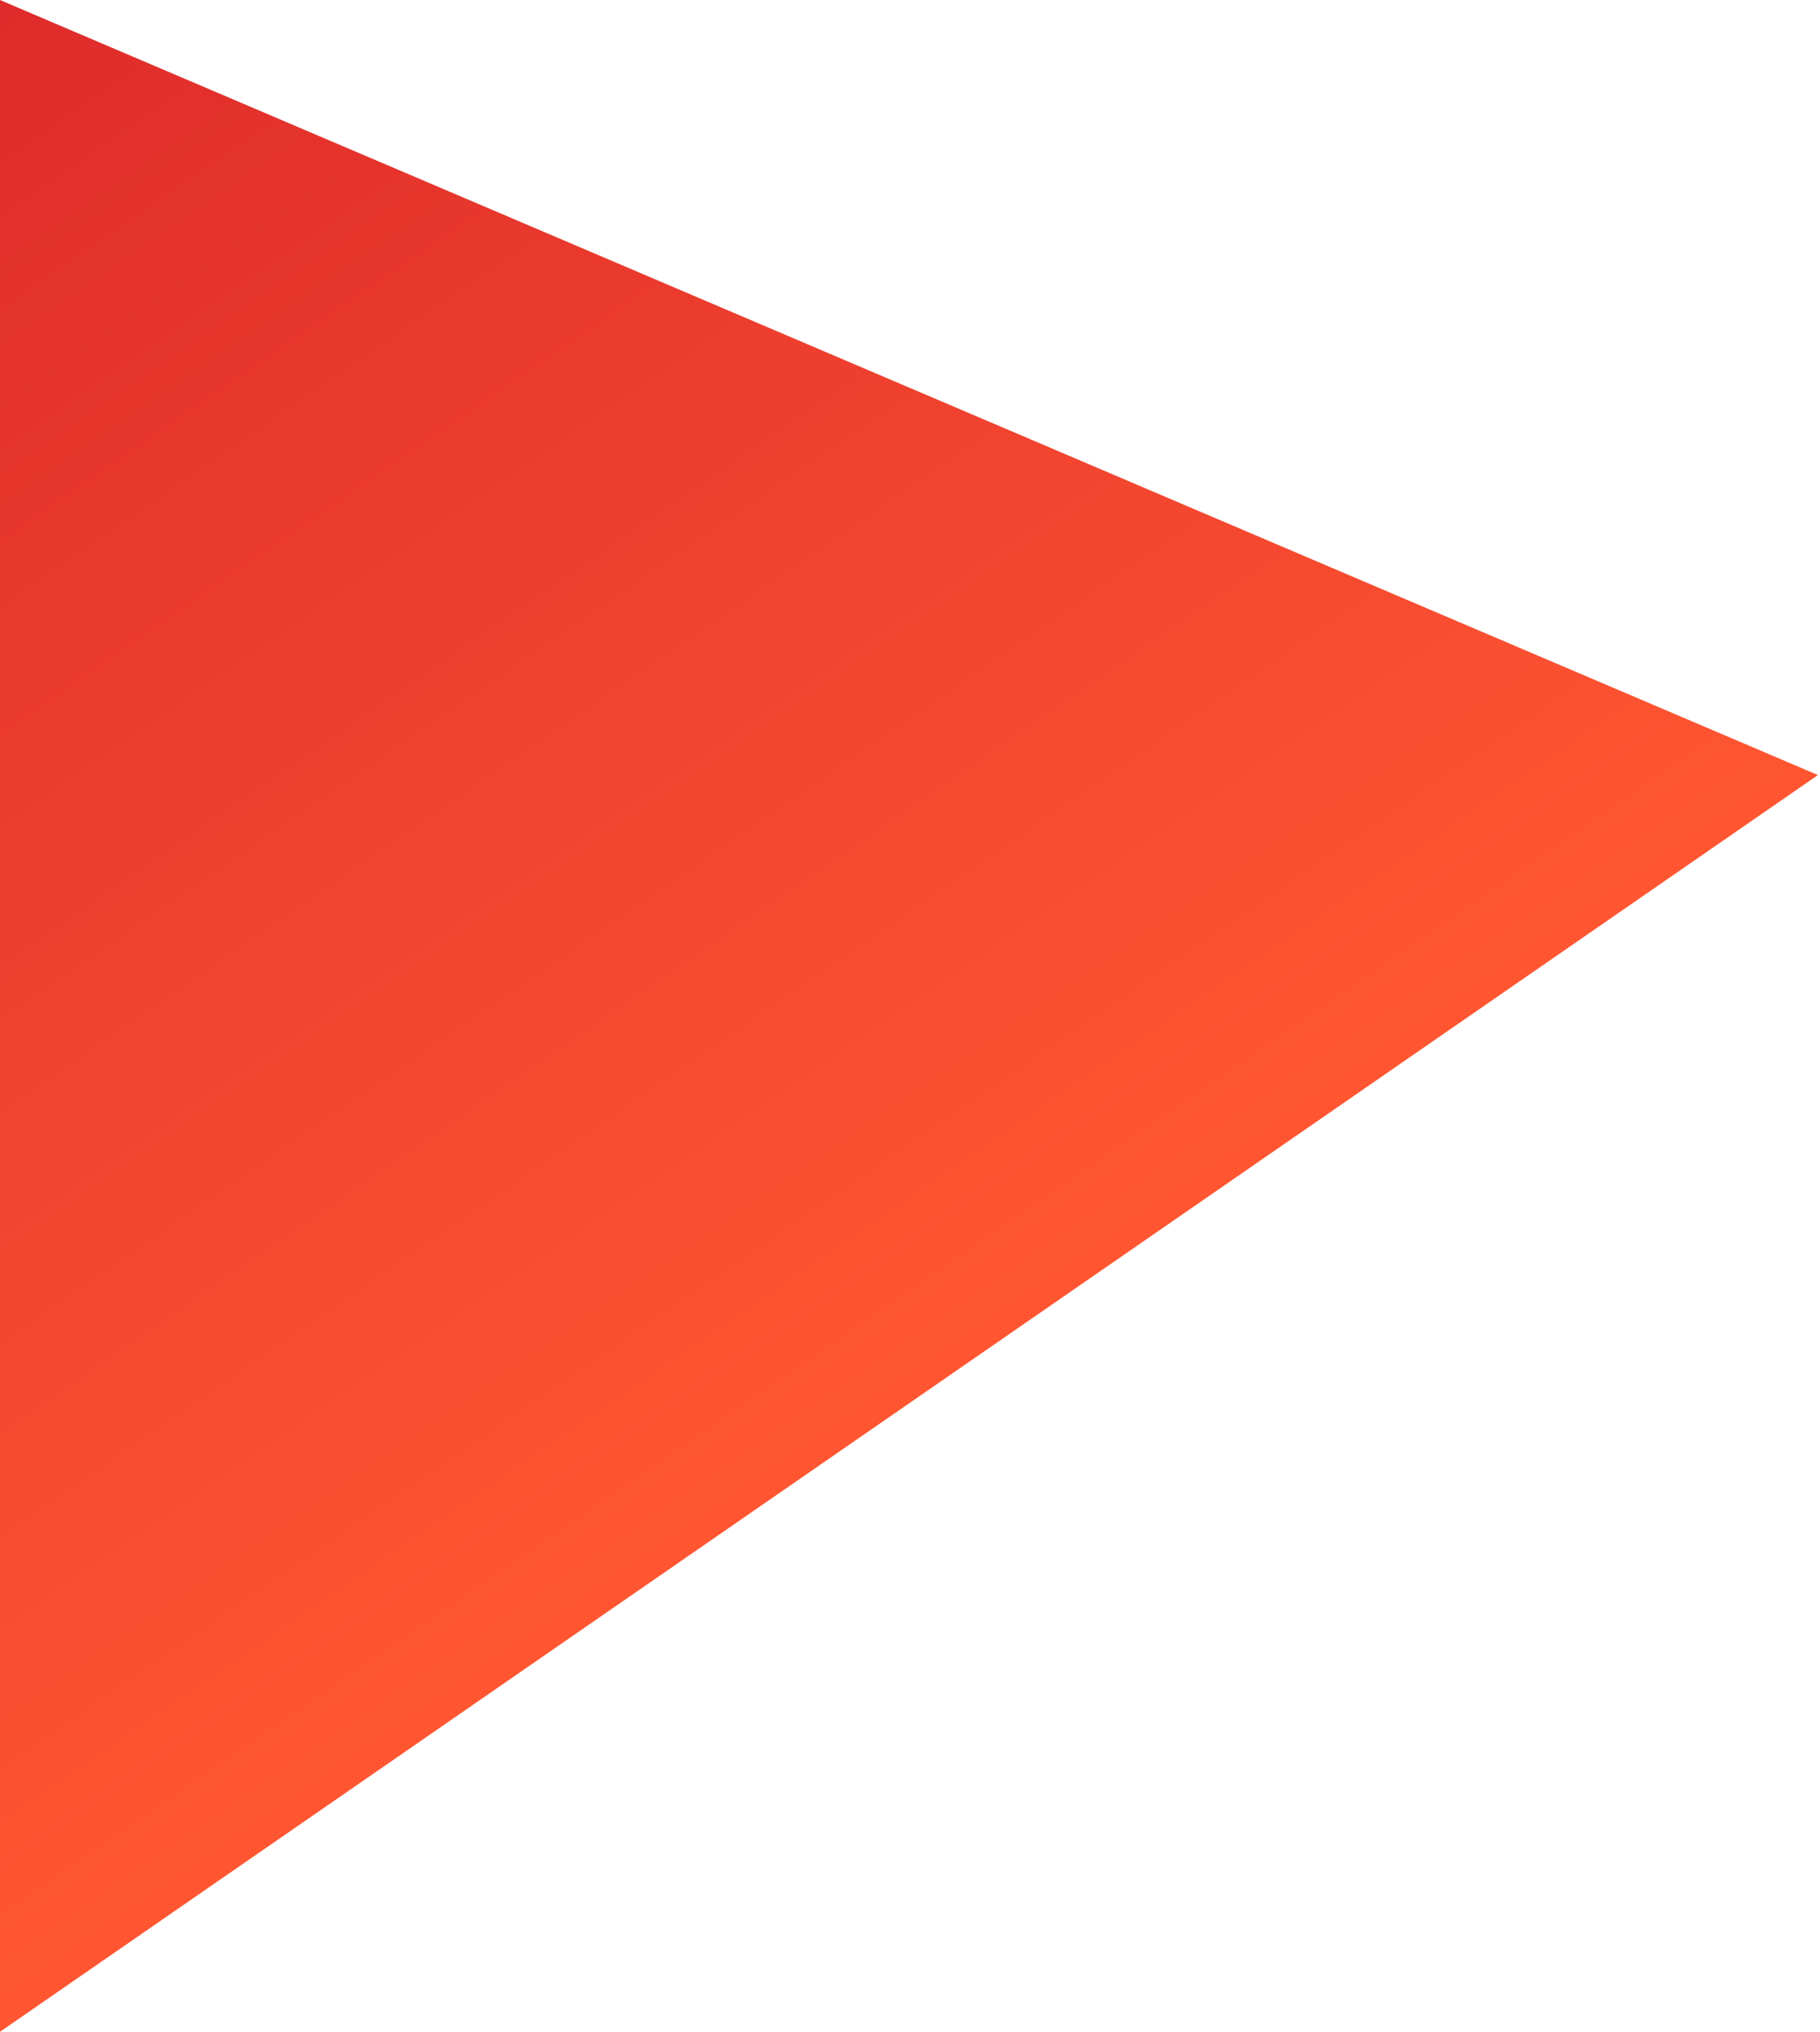 <?xml version="1.0" encoding="UTF-8"?> <svg xmlns="http://www.w3.org/2000/svg" width="429" height="479" viewBox="0 0 429 479" fill="none"><path d="M-4.13584e-05 -0L428.523 182.677L-1.44532e-06 478.887L-4.13584e-05 -0Z" fill="url(#paint0_linear_824_601)"></path><defs><linearGradient id="paint0_linear_824_601" x1="-8.784" y1="6.033" x2="214.702" y2="331.424" gradientUnits="userSpaceOnUse"><stop stop-color="#DF2B2B"></stop><stop offset="1" stop-color="#FF5631"></stop></linearGradient></defs></svg> 